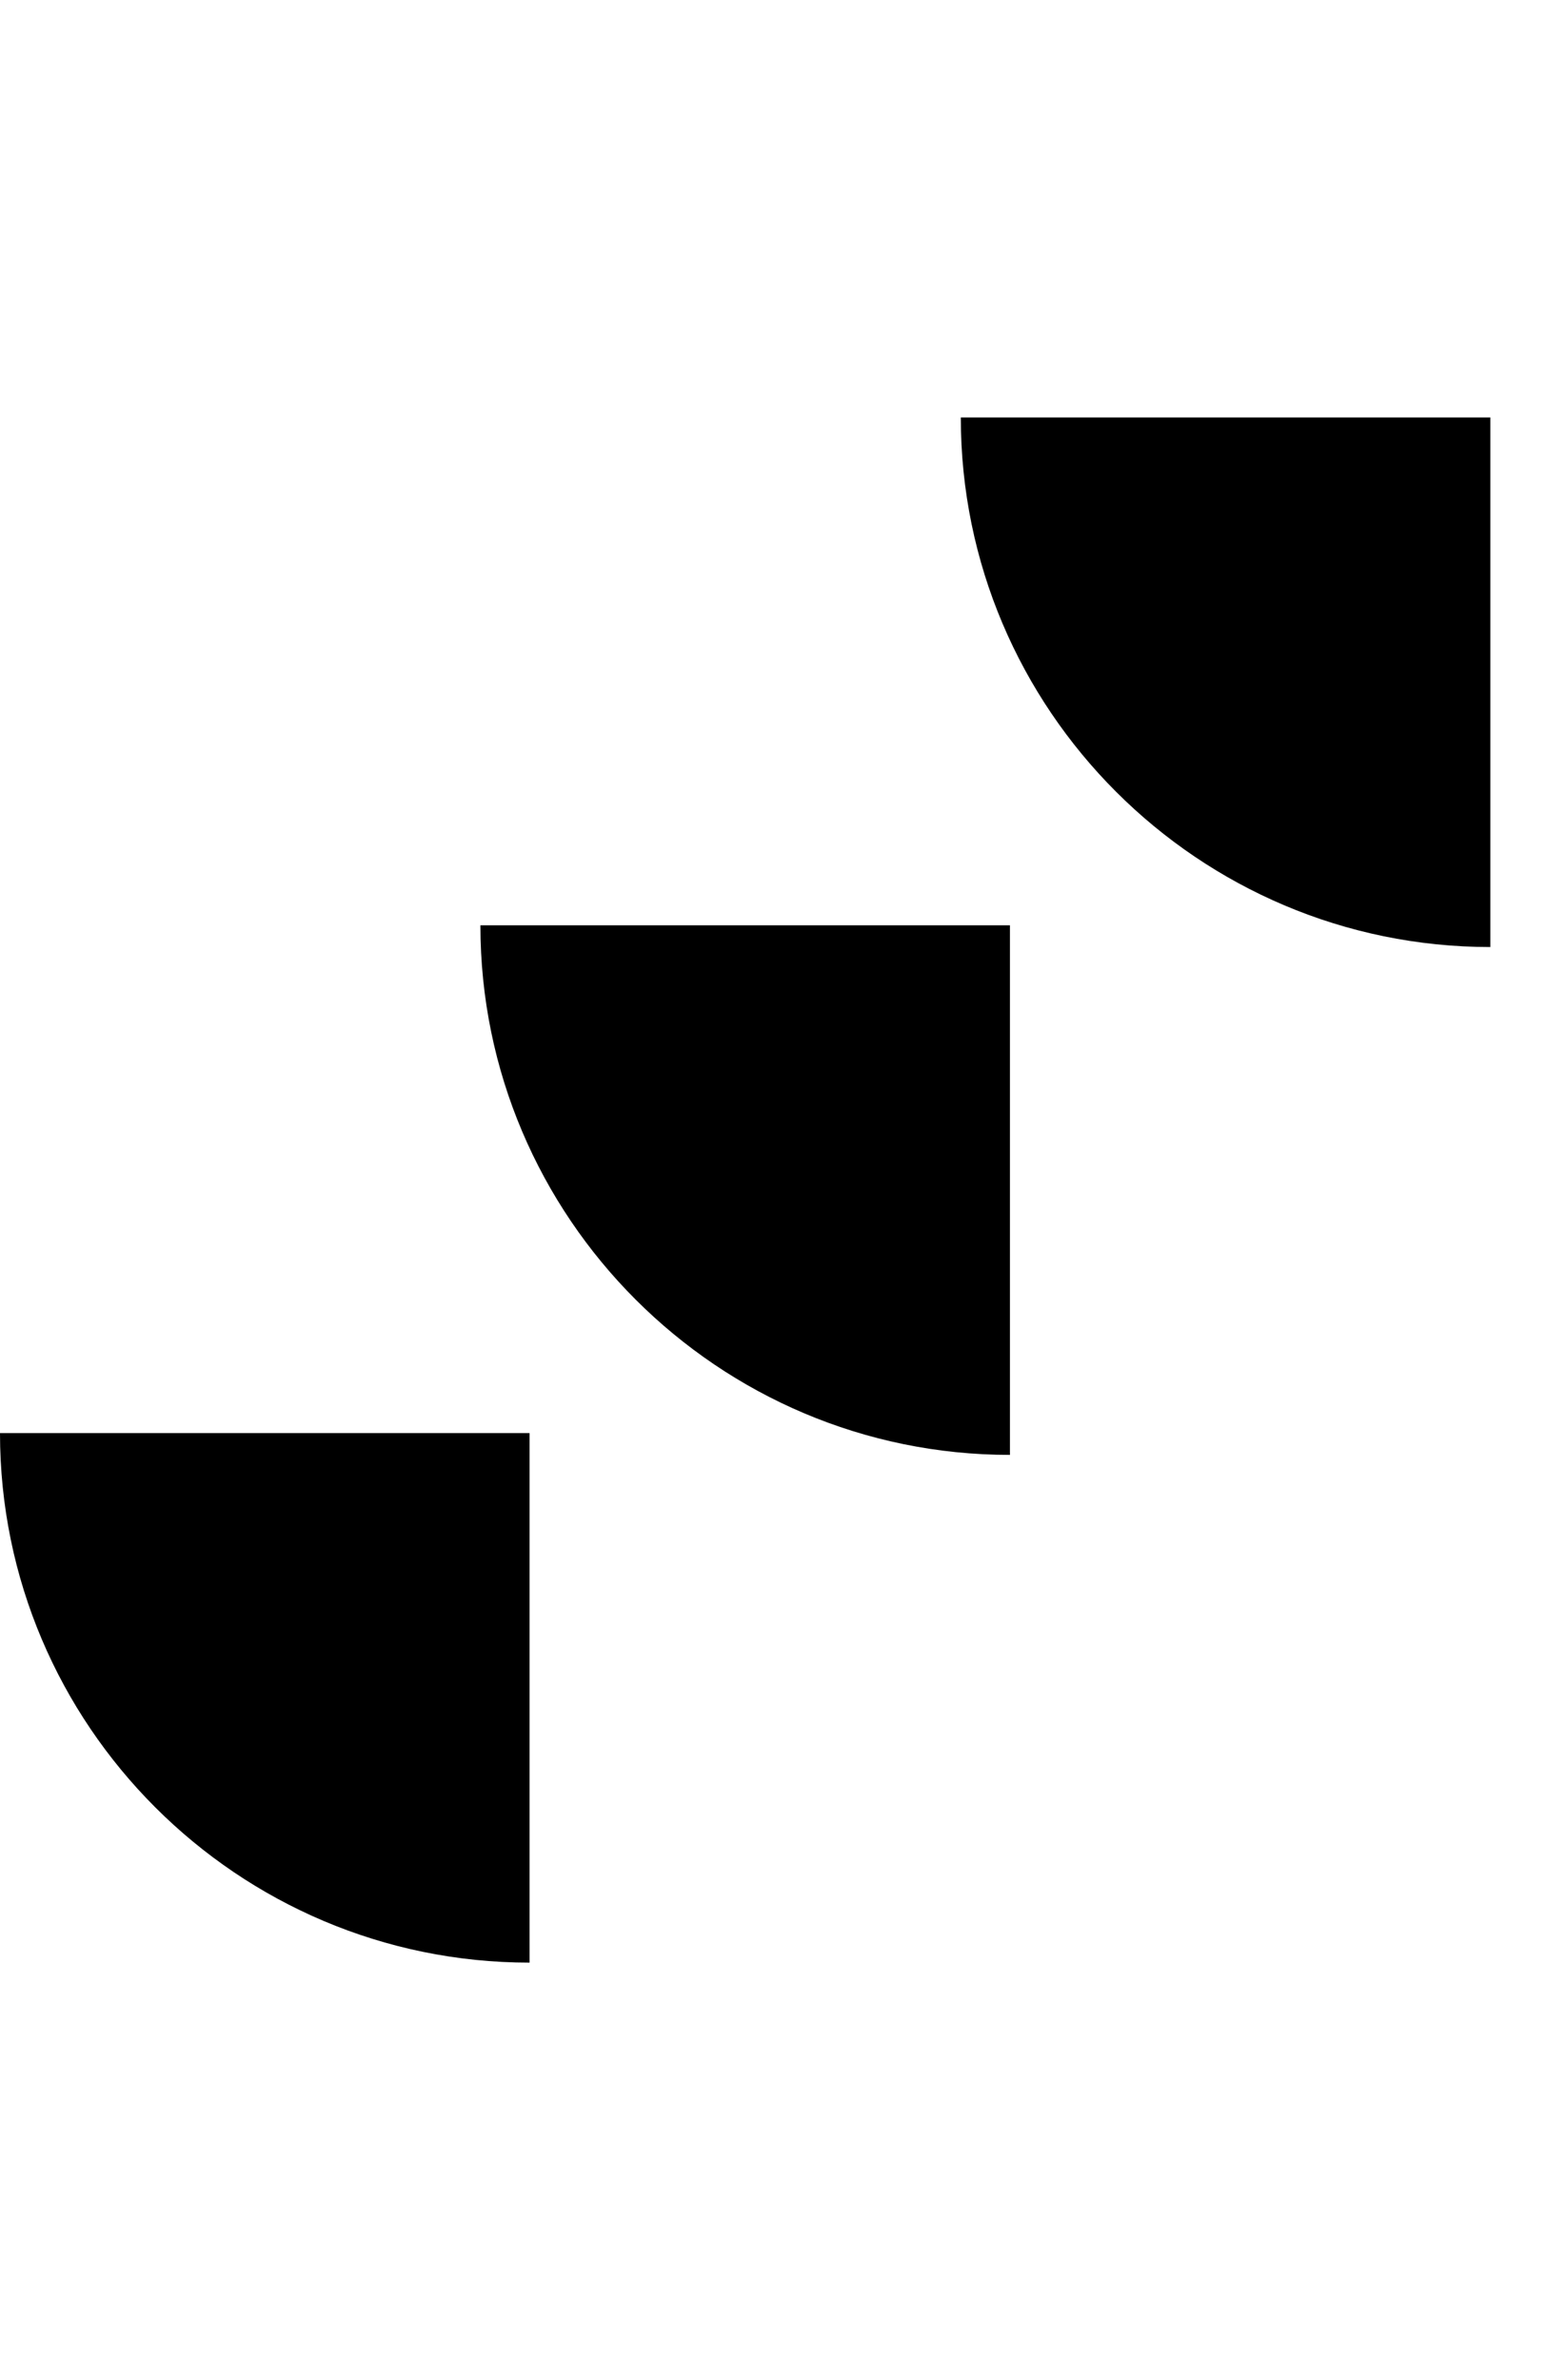 <svg width="26" height="40" viewBox="0 0 26 40" fill="none" xmlns="http://www.w3.org/2000/svg">
<path d="M25.048 7.016V15.916C20.14 15.916 16.148 11.924 16.148 7.016C16.148 7.016 20.14 7.016 25.048 7.016Z" fill="black"/>
<path d="M16.974 15.551V24.451C12.066 24.451 8.074 20.459 8.074 15.551C8.074 15.551 12.066 15.551 16.974 15.551Z" fill="black"/>
<path d="M8.9 24.084V32.984C3.992 32.984 0 28.992 0 24.084C0 24.084 3.992 24.084 8.9 24.084Z" fill="black"/>
</svg>
